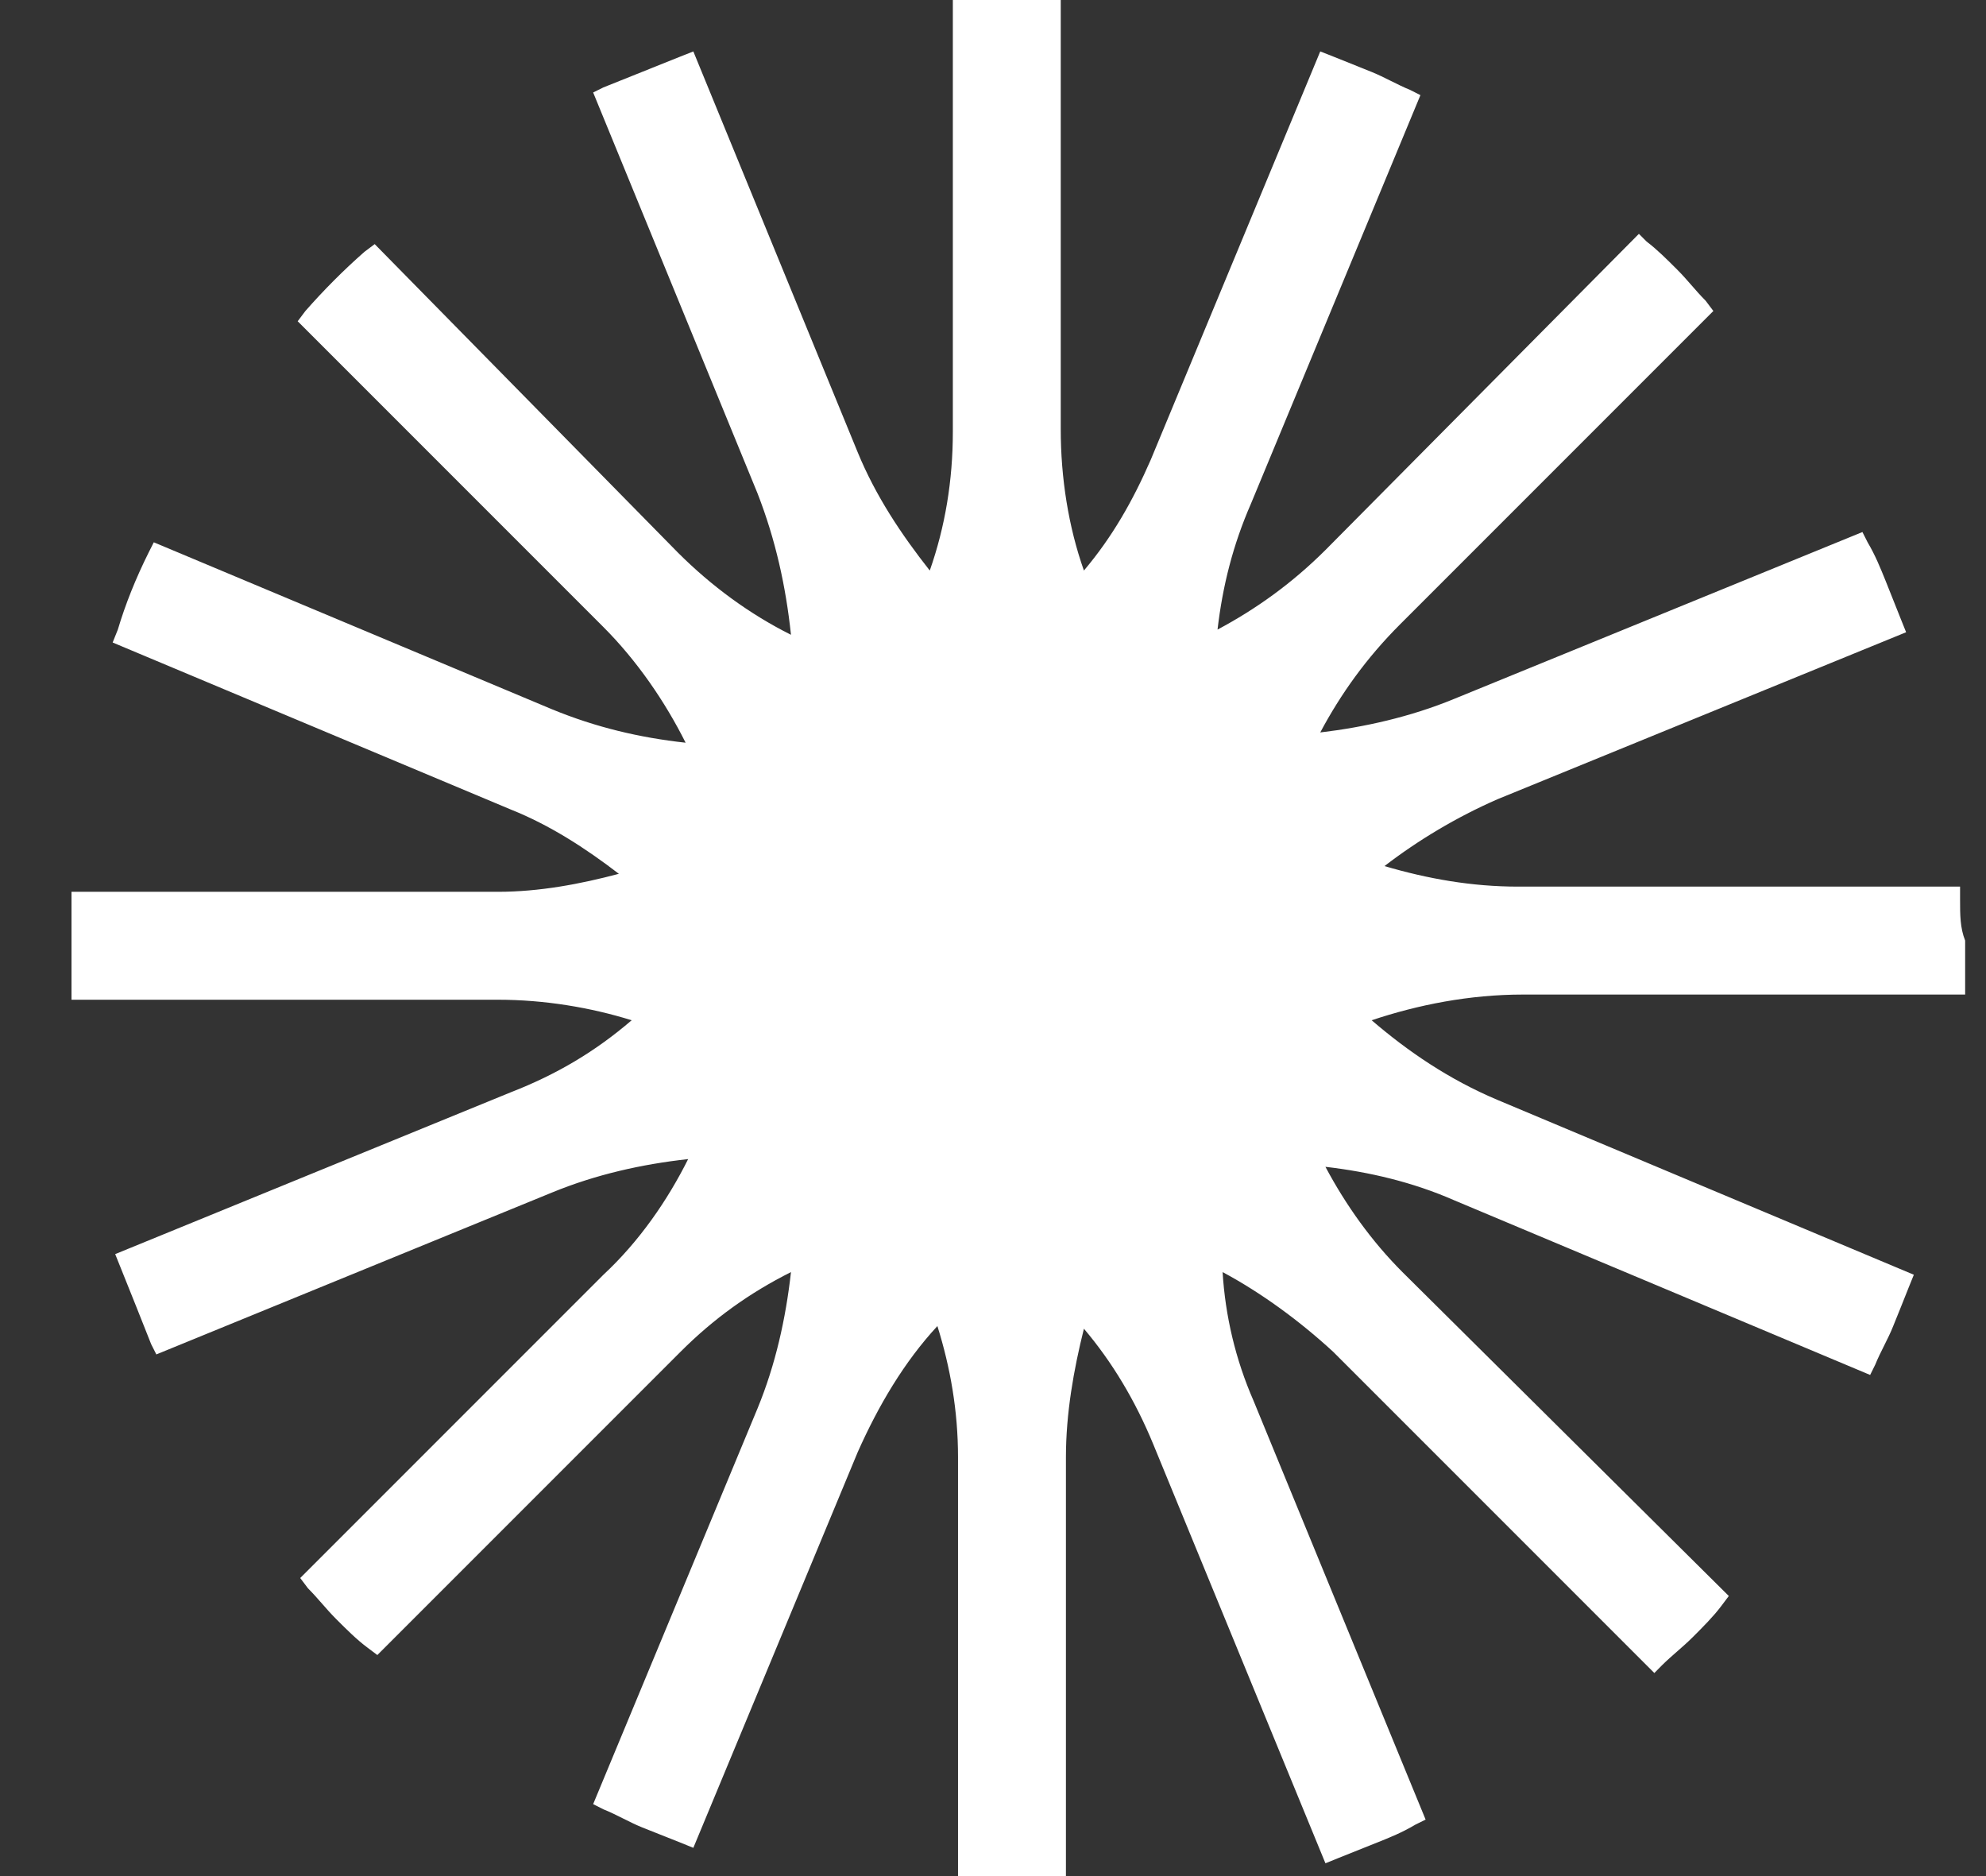 <?xml version="1.0" encoding="UTF-8"?> <svg xmlns="http://www.w3.org/2000/svg" width="18" height="17" viewBox="0 0 18 17" fill="none"><rect x="0" y="0" width="18" height="17" fill="#333333" stroke="none"/> <path d="M17.765 8.151V8.034H13.759C13.34 8.034 12.944 7.964 12.548 7.848C12.851 7.615 13.2 7.405 13.573 7.242L17.276 5.729L17.229 5.612C17.183 5.496 17.136 5.379 17.09 5.263C17.043 5.147 16.996 5.03 16.927 4.914L16.88 4.821L13.177 6.334C12.781 6.497 12.362 6.59 11.966 6.637C12.152 6.288 12.385 5.962 12.688 5.659L15.529 2.818L15.459 2.725C15.366 2.632 15.296 2.538 15.203 2.445C15.11 2.352 15.017 2.259 14.924 2.189L14.854 2.119L12.013 4.984C11.71 5.286 11.384 5.519 11.035 5.705C11.081 5.31 11.175 4.937 11.338 4.564L12.874 0.862L12.781 0.815C12.665 0.768 12.548 0.699 12.432 0.652C12.316 0.605 12.199 0.559 12.083 0.512L11.966 0.466L10.429 4.168C10.266 4.541 10.08 4.867 9.824 5.17C9.684 4.774 9.614 4.332 9.614 3.889V0H9.498C9.242 0 8.985 0 8.753 0H8.636V3.912C8.636 4.355 8.566 4.774 8.427 5.17C8.17 4.844 7.937 4.495 7.774 4.099L6.284 0.466L6.168 0.512C5.935 0.605 5.702 0.699 5.469 0.792L5.376 0.838L6.866 4.471C7.029 4.89 7.122 5.31 7.169 5.752C6.796 5.566 6.447 5.31 6.144 5.007L3.396 2.212L3.303 2.282C3.117 2.445 2.931 2.632 2.768 2.818L2.698 2.911L5.469 5.682C5.772 5.985 6.028 6.358 6.214 6.73C5.795 6.684 5.399 6.59 5.003 6.427L1.394 4.914L1.347 5.007C1.231 5.24 1.137 5.473 1.068 5.705L1.021 5.822L4.631 7.336C4.98 7.475 5.306 7.685 5.609 7.918C5.259 8.011 4.887 8.081 4.514 8.081H0.648V8.197C0.648 8.314 0.648 8.453 0.648 8.57C0.648 8.686 0.648 8.826 0.648 8.942V9.059H4.514C4.933 9.059 5.353 9.129 5.725 9.245C5.399 9.525 5.05 9.734 4.631 9.897L1.044 11.364L1.091 11.481C1.137 11.597 1.184 11.714 1.231 11.83C1.277 11.947 1.324 12.063 1.37 12.18L1.417 12.273L5.003 10.806C5.399 10.643 5.818 10.549 6.237 10.503C6.051 10.875 5.795 11.248 5.469 11.551L2.721 14.299L2.791 14.392C2.884 14.485 2.954 14.578 3.047 14.671C3.14 14.764 3.233 14.857 3.327 14.927L3.42 14.997L6.168 12.249C6.47 11.947 6.796 11.714 7.169 11.527C7.122 11.947 7.029 12.366 6.866 12.762L5.376 16.348L5.469 16.395C5.585 16.441 5.702 16.511 5.818 16.558C5.935 16.604 6.051 16.651 6.168 16.697L6.284 16.744L7.774 13.158C7.961 12.738 8.194 12.342 8.496 12.016C8.613 12.389 8.683 12.785 8.683 13.204V17.303H8.799C8.916 17.303 9.055 17.303 9.172 17.303C9.288 17.303 9.428 17.303 9.544 17.303H9.661V13.204C9.661 12.808 9.731 12.412 9.824 12.04C10.08 12.342 10.29 12.692 10.453 13.088L12.013 16.884L12.129 16.837C12.246 16.79 12.362 16.744 12.479 16.697C12.595 16.651 12.711 16.604 12.828 16.534L12.921 16.488L11.361 12.692C11.198 12.319 11.105 11.923 11.081 11.527C11.431 11.714 11.78 11.97 12.083 12.249L14.994 15.16L15.063 15.09C15.157 14.997 15.25 14.927 15.343 14.834C15.436 14.741 15.529 14.648 15.599 14.555L15.669 14.462L12.711 11.527C12.432 11.248 12.199 10.922 12.013 10.573C12.409 10.619 12.805 10.712 13.177 10.875L16.95 12.459L16.996 12.366C17.043 12.249 17.113 12.133 17.159 12.016C17.206 11.9 17.253 11.784 17.299 11.667L17.346 11.551L13.573 9.967C13.131 9.781 12.758 9.525 12.432 9.245C12.851 9.105 13.317 9.012 13.806 9.012H17.811V8.896C17.811 8.779 17.811 8.64 17.811 8.523C17.765 8.407 17.765 8.29 17.765 8.151Z" fill="white"></path> </svg> 